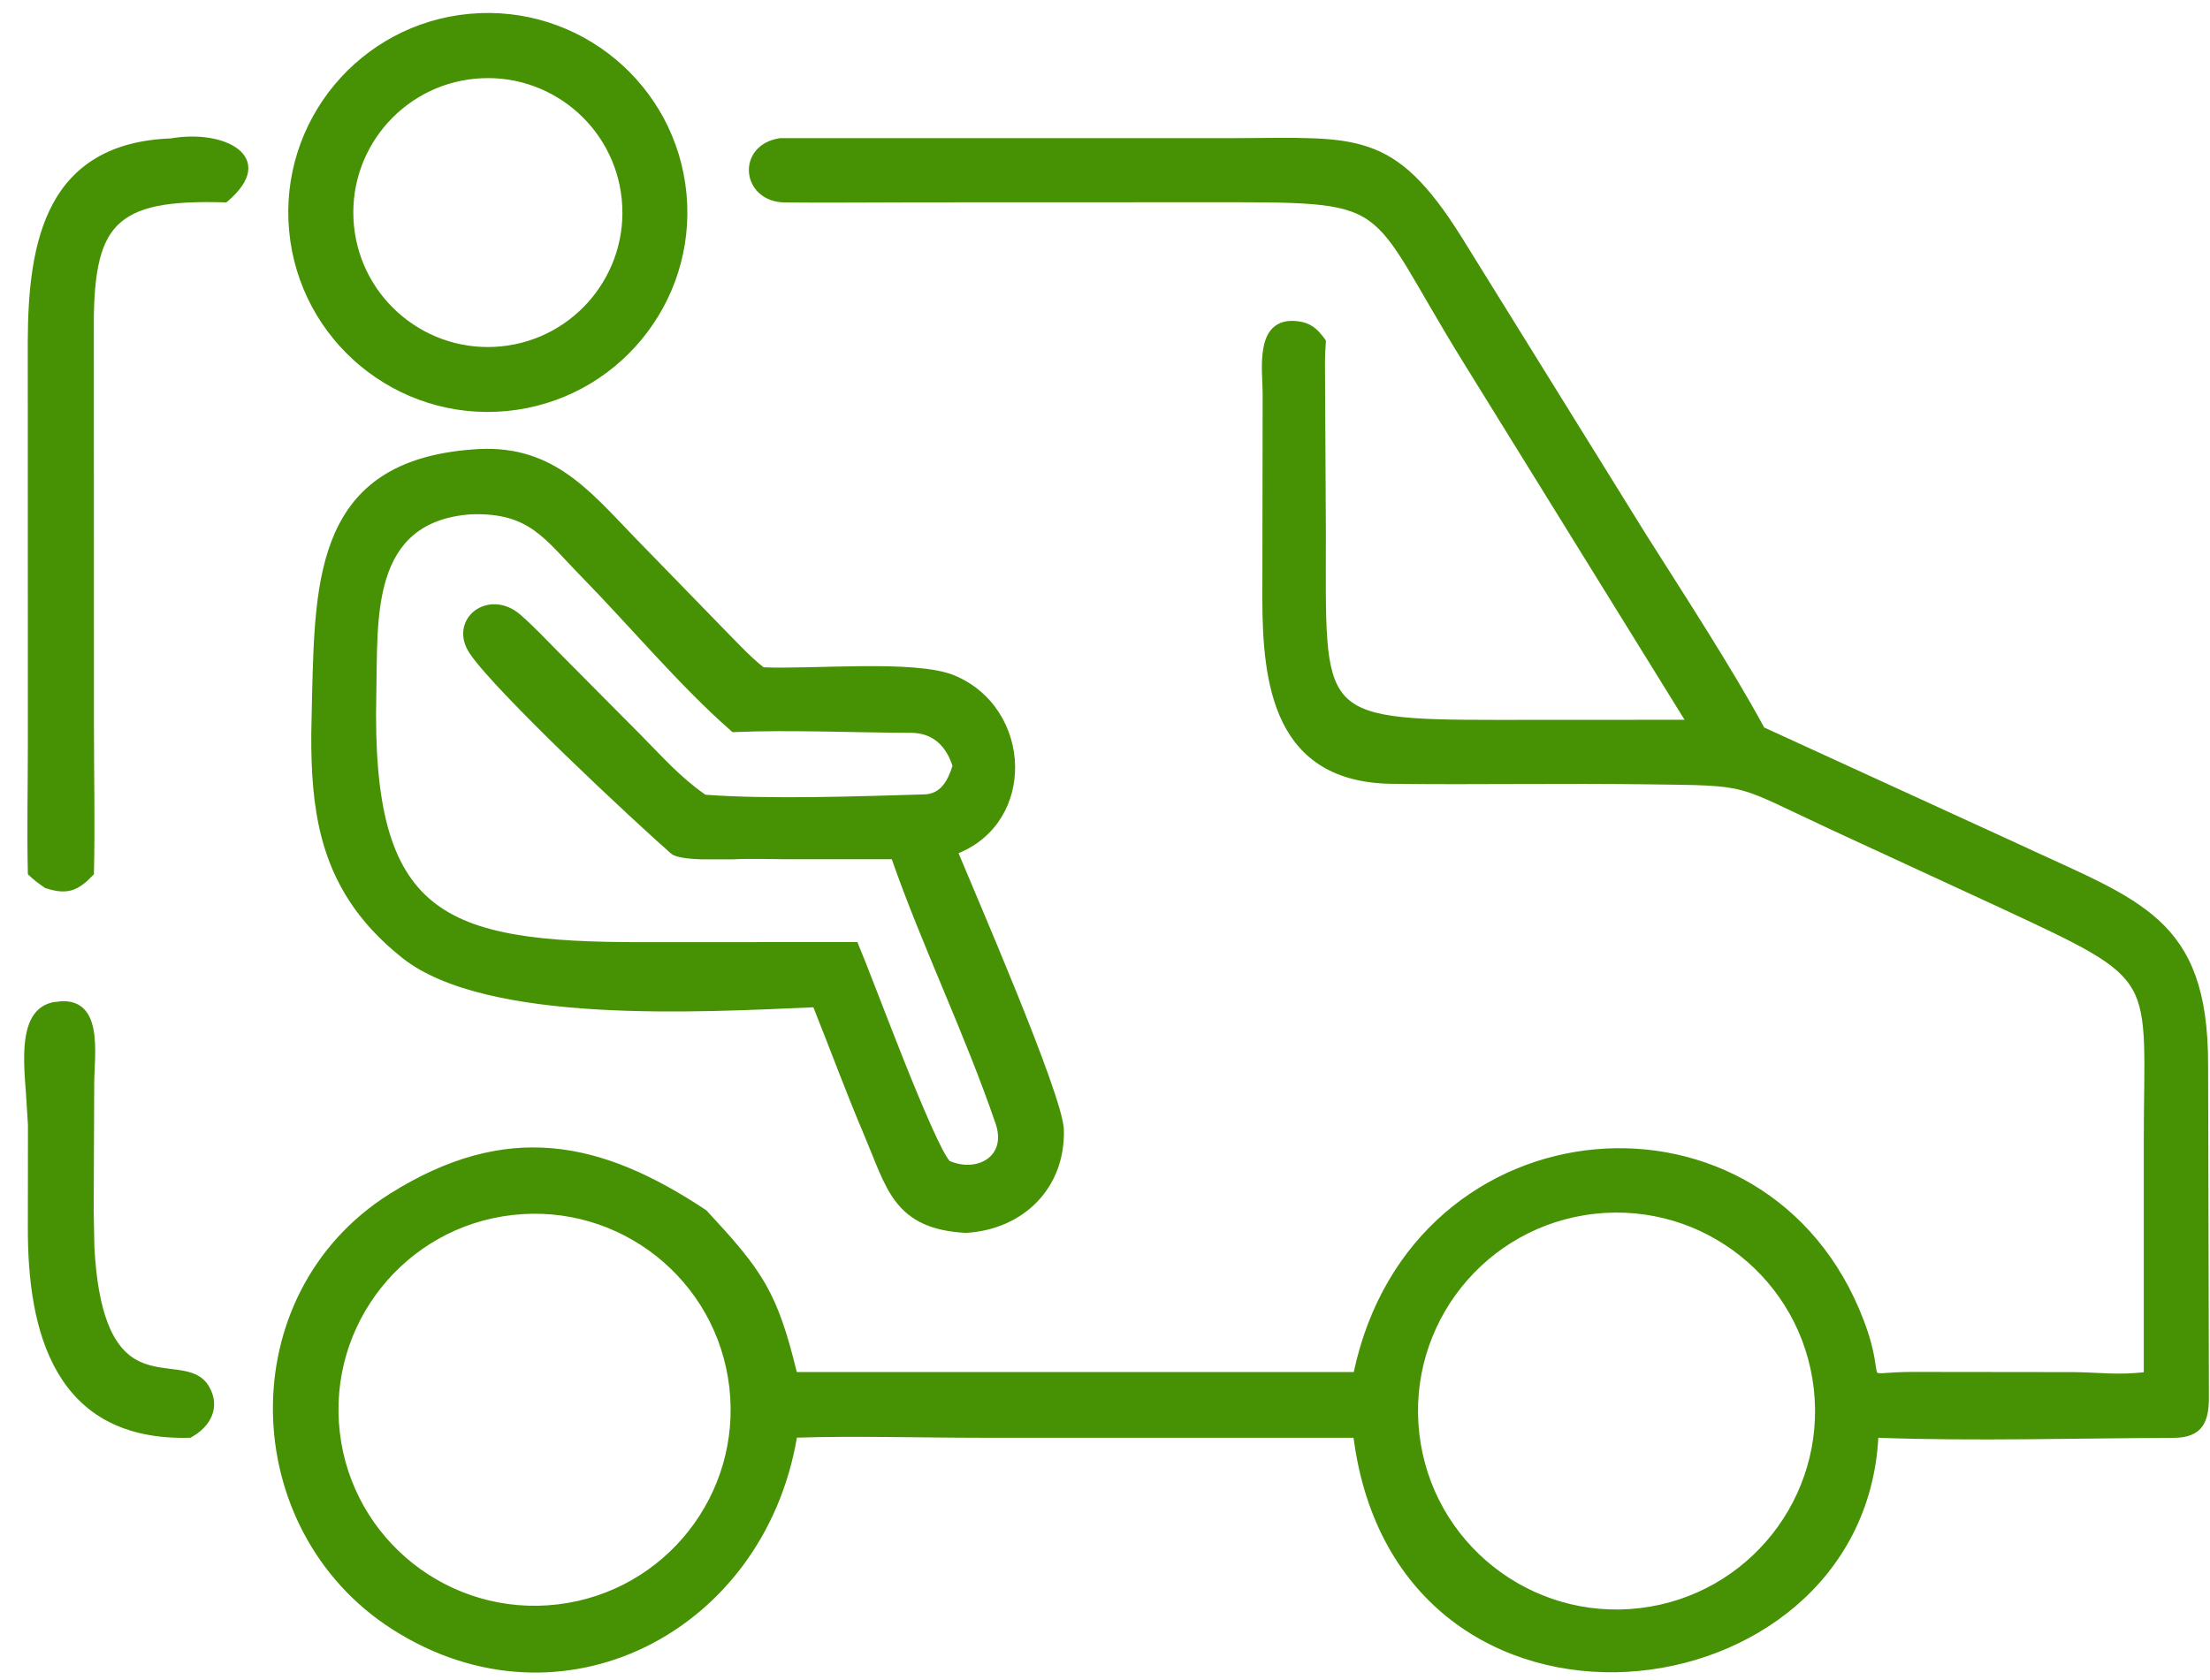 <svg width="71" height="54" viewBox="0 0 71 54" fill="none" xmlns="http://www.w3.org/2000/svg">
<path d="M16.265 13.126C12.783 13.454 9.695 10.895 9.371 7.411C9.048 3.929 11.612 0.844 15.095 0.525C18.571 0.208 21.648 2.765 21.971 6.241C22.294 9.717 19.741 12.798 16.265 13.126ZM15.248 2.446C12.823 2.682 11.05 4.84 11.291 7.265C11.531 9.689 13.694 11.457 16.117 11.212C18.534 10.967 20.296 8.812 20.056 6.395C19.816 3.979 17.665 2.212 15.248 2.446Z" fill="#479204"/>
<path d="M15.088 0.444C18.609 0.122 21.727 2.712 22.055 6.233C22.382 9.754 19.793 12.878 16.272 13.21C12.745 13.542 9.617 10.948 9.289 7.42C8.961 3.892 11.559 0.766 15.088 0.444ZM15.104 0.609C11.666 0.923 9.135 3.967 9.454 7.404C9.773 10.841 12.822 13.369 16.259 13.044C19.688 12.72 22.208 9.679 21.889 6.249C21.571 2.819 18.534 0.296 15.104 0.609ZM15.24 2.365C17.703 2.126 19.896 3.926 20.14 6.389C20.383 8.85 18.587 11.046 16.126 11.295C13.657 11.545 11.452 9.744 11.206 7.274C10.961 4.805 12.77 2.604 15.24 2.365ZM15.256 2.53C12.878 2.761 11.137 4.877 11.372 7.255C11.608 9.634 13.732 11.371 16.11 11.13C18.48 10.889 20.209 8.775 19.975 6.405C19.739 4.034 17.628 2.3 15.256 2.53Z" fill="#479204"/>
<path d="M0.979 28.059C0.945 26.731 0.978 25.244 0.978 23.905L0.976 10.963C0.987 7.747 1.568 4.677 5.503 4.525C7.125 4.246 8.873 5.043 7.242 6.42C3.594 6.308 2.901 7.169 2.932 10.667L2.936 23.285C2.936 24.837 2.973 26.521 2.935 28.059C2.458 28.566 2.147 28.677 1.48 28.458C1.262 28.308 1.171 28.24 0.979 28.059Z" fill="#479204"/>
<path d="M2.852 23.285L2.849 10.668C2.841 9.792 2.879 9.076 2.998 8.497C3.118 7.916 3.32 7.465 3.647 7.13C3.975 6.796 4.42 6.584 5.007 6.462C5.586 6.342 6.31 6.309 7.207 6.335C7.594 6.004 7.769 5.722 7.804 5.492C7.839 5.265 7.742 5.072 7.541 4.917C7.339 4.761 7.033 4.649 6.675 4.593C6.318 4.537 5.913 4.537 5.516 4.606L5.507 4.609C4.534 4.647 3.774 4.865 3.18 5.216C2.587 5.567 2.153 6.051 1.84 6.634C1.212 7.803 1.063 9.357 1.058 10.963L1.061 23.904C1.06 25.233 1.026 26.702 1.058 28.019C1.228 28.178 1.319 28.241 1.519 28.379C1.839 28.483 2.06 28.507 2.255 28.451C2.448 28.395 2.626 28.259 2.852 28.023C2.889 26.495 2.852 24.828 2.852 23.285ZM3.018 23.285C3.018 24.834 3.056 26.522 3.018 28.061V28.094L2.995 28.117C2.754 28.372 2.543 28.54 2.301 28.61C2.057 28.68 1.793 28.65 1.454 28.538L1.431 28.529L1.434 28.525C1.214 28.373 1.117 28.304 0.921 28.12L0.895 28.097V28.061C0.862 26.732 0.895 25.241 0.895 23.904L0.892 10.963C0.898 9.354 1.045 7.764 1.694 6.556C2.019 5.95 2.473 5.441 3.096 5.073C3.716 4.706 4.5 4.486 5.491 4.447C5.904 4.376 6.326 4.369 6.701 4.427C7.075 4.485 7.409 4.605 7.642 4.784C7.878 4.966 8.016 5.217 7.97 5.518C7.925 5.811 7.708 6.136 7.295 6.485L7.272 6.504H7.24C6.33 6.476 5.611 6.507 5.043 6.624C4.476 6.742 4.065 6.944 3.767 7.247C3.469 7.551 3.276 7.968 3.161 8.529C3.045 9.091 3.007 9.795 3.015 10.668L3.018 23.285Z" fill="#479204"/>
<path d="M54.27 23.213L47.109 11.645C43.777 6.269 45.035 6.417 38.59 6.418L29.441 6.42C28.039 6.42 26.627 6.439 25.225 6.424C23.893 6.416 23.74 4.724 25.055 4.525L39.689 4.523C43.579 4.515 44.727 4.22 46.888 7.667L52.831 17.254C54.009 19.116 55.596 21.543 56.62 23.444L64.805 27.194C68.707 29.022 70.855 29.527 70.857 34.194L70.881 44.856C70.889 45.651 70.711 46.12 69.829 46.123C66.711 46.132 63.373 46.24 60.27 46.12C59.862 55.277 44.913 57.022 43.556 46.12L31.53 46.121C29.644 46.121 27.381 46.056 25.535 46.12C24.513 52.368 18.037 55.731 12.648 52.289C7.692 49.121 7.509 41.624 12.559 38.441C16.271 36.102 19.278 36.724 22.636 38.957C24.447 40.899 24.903 41.563 25.535 44.176H43.556C45.38 35.357 56.776 34.475 59.802 42.471C60.618 44.627 59.572 44.175 61.437 44.17L66.576 44.178C67.404 44.181 68.138 44.283 68.954 44.176L68.956 36.715C68.956 31.222 69.533 31.538 64.263 29.083L58.926 26.617C55.67 25.108 56.34 25.167 52.89 25.121C50.175 25.086 47.447 25.14 44.731 25.106C41.005 25.068 40.64 21.991 40.639 19.215L40.647 12.644C40.647 11.892 40.366 10.248 41.681 10.404C42.058 10.449 42.248 10.612 42.471 10.912L42.512 10.969C42.496 11.184 42.483 11.405 42.483 11.621L42.514 17.153C42.513 22.988 42.221 23.219 48.08 23.216L54.27 23.213ZM51.228 38.924C47.67 39.315 45.108 42.524 45.515 46.08C45.922 49.636 49.143 52.184 52.697 51.76C56.229 51.34 58.757 48.144 58.352 44.61C57.947 41.077 54.763 38.535 51.228 38.924ZM16.456 38.962C12.946 39.359 10.427 42.533 10.835 46.042C11.244 49.55 14.426 52.06 17.933 51.639C21.425 51.221 23.92 48.057 23.513 44.564C23.106 41.072 19.95 38.566 16.456 38.962Z" fill="#479204"/>
<path d="M70.773 34.194C70.773 31.875 70.24 30.607 69.238 29.689C68.734 29.228 68.107 28.852 67.359 28.476L64.77 27.269L56.586 23.52L56.56 23.508L56.547 23.482C55.524 21.585 53.939 19.164 52.76 17.3L46.818 7.71C45.74 5.992 44.926 5.224 43.91 4.877C43.4 4.703 42.833 4.633 42.148 4.608H25.066L24.852 4.657C24.391 4.808 24.197 5.187 24.229 5.539C24.266 5.943 24.601 6.337 25.225 6.341C26.626 6.356 28.037 6.338 29.441 6.338L38.588 6.334C40.197 6.334 41.333 6.326 42.178 6.396C43.024 6.467 43.595 6.618 44.066 6.948C44.535 7.276 44.9 7.776 45.351 8.518C45.807 9.269 46.347 10.255 47.181 11.601L54.34 23.17L54.418 23.297L48.08 23.3C46.618 23.3 45.532 23.287 44.728 23.173C43.924 23.06 43.384 22.844 43.034 22.427C42.687 22.012 42.54 21.412 42.476 20.567C42.412 19.721 42.43 18.608 42.431 17.154L42.398 11.621C42.399 11.412 42.412 11.201 42.427 10.994L42.405 10.962C42.295 10.815 42.198 10.707 42.087 10.631C41.977 10.556 41.849 10.509 41.671 10.488C41.36 10.451 41.156 10.52 41.019 10.644C40.88 10.771 40.798 10.965 40.753 11.199C40.708 11.432 40.702 11.696 40.708 11.952C40.713 12.201 40.73 12.456 40.73 12.643L40.724 19.214C40.724 20.602 40.816 22.049 41.363 23.151C41.636 23.699 42.021 24.16 42.564 24.488C43.106 24.815 43.812 25.014 44.731 25.023C46.089 25.04 47.45 25.034 48.81 25.029C50.171 25.025 51.532 25.021 52.89 25.039C54.608 25.062 55.318 25.058 56.002 25.24C56.344 25.332 56.678 25.471 57.128 25.678C57.353 25.782 57.61 25.902 57.91 26.045C58.21 26.188 58.555 26.353 58.961 26.542L64.299 29.008C65.615 29.621 66.571 30.064 67.262 30.468C67.953 30.872 68.39 31.242 68.657 31.718C68.925 32.193 69.019 32.764 69.047 33.548C69.075 34.331 69.04 35.347 69.04 36.715L69.037 44.25L68.966 44.257C68.552 44.311 68.159 44.315 67.768 44.302C67.376 44.29 66.99 44.262 66.577 44.26L61.437 44.254C60.975 44.255 60.696 44.283 60.516 44.292C60.428 44.297 60.353 44.297 60.295 44.283C60.264 44.275 60.233 44.261 60.207 44.24C60.182 44.219 60.165 44.194 60.152 44.166C60.127 44.114 60.114 44.044 60.103 43.968C60.092 43.888 60.081 43.788 60.058 43.66C60.013 43.404 59.925 43.034 59.724 42.501C56.729 34.589 45.446 35.45 43.638 44.192L43.625 44.26H25.468L25.456 44.195C25.14 42.891 24.87 42.081 24.456 41.356C24.042 40.63 23.482 39.986 22.577 39.016C20.909 37.908 19.334 37.209 17.722 37.069C16.109 36.929 14.448 37.351 12.605 38.513C7.609 41.661 7.784 49.083 12.693 52.22C18.025 55.626 24.438 52.303 25.452 46.106L25.465 46.038H25.533C27.38 45.974 29.648 46.038 31.53 46.038H43.628L43.638 46.11C43.975 48.815 45.154 50.729 46.734 51.941C48.314 53.153 50.302 53.668 52.263 53.56C56.191 53.344 59.986 50.641 60.188 46.116L60.191 46.035L60.272 46.038C63.372 46.158 66.707 46.047 69.829 46.038C70.255 46.037 70.489 45.926 70.621 45.74C70.758 45.546 70.803 45.253 70.799 44.857L70.773 34.194ZM51.218 38.841C54.799 38.447 58.026 41.022 58.435 44.601C58.845 48.18 56.285 51.418 52.708 51.844C49.108 52.272 45.845 49.692 45.432 46.09C45.02 42.488 47.615 39.237 51.218 38.841ZM16.447 38.88C19.986 38.479 23.184 41.017 23.596 44.555C24.008 48.093 21.48 51.297 17.943 51.721C14.39 52.146 11.166 49.606 10.752 46.051C10.338 42.497 12.891 39.282 16.447 38.88ZM51.238 39.006C47.726 39.392 45.196 42.56 45.598 46.071C46 49.581 49.18 52.096 52.688 51.678C56.174 51.263 58.669 48.108 58.27 44.62C57.871 41.133 54.727 38.623 51.238 39.006ZM16.467 39.045C13.002 39.437 10.514 42.569 10.917 46.032C11.321 49.495 14.462 51.973 17.924 51.558C21.369 51.145 23.832 48.022 23.43 44.575C23.029 41.128 19.915 38.655 16.467 39.045ZM42.596 17.154C42.596 18.614 42.578 19.717 42.642 20.555C42.705 21.394 42.852 21.948 43.164 22.32C43.474 22.689 43.962 22.896 44.751 23.008C45.541 23.119 46.614 23.135 48.08 23.134L54.12 23.131L47.039 11.689C46.208 10.349 45.655 9.337 45.208 8.603C44.758 7.861 44.407 7.391 43.969 7.084C43.533 6.779 42.999 6.631 42.164 6.562C41.328 6.492 40.202 6.5 38.588 6.5L29.441 6.503C28.04 6.503 26.627 6.521 25.225 6.506C24.518 6.502 24.108 6.045 24.063 5.552C24.019 5.059 24.345 4.548 25.043 4.443L25.056 4.439H39.688C40.658 4.437 41.464 4.417 42.155 4.443C42.846 4.468 43.43 4.54 43.962 4.722C45.033 5.087 45.874 5.895 46.958 7.623L52.903 17.209C54.074 19.06 55.65 21.478 56.677 23.378L64.838 27.119C65.81 27.575 66.683 27.952 67.434 28.33C68.186 28.708 68.828 29.093 69.349 29.569C70.397 30.529 70.938 31.846 70.939 34.194L70.965 44.854C70.969 45.252 70.927 45.593 70.757 45.834C70.582 46.081 70.284 46.206 69.829 46.207C66.74 46.216 63.426 46.319 60.344 46.204C60.096 50.788 56.239 53.508 52.273 53.726C50.278 53.836 48.249 53.313 46.633 52.074C45.03 50.844 43.839 48.911 43.485 46.204H31.53C29.662 46.204 27.433 46.14 25.602 46.2C24.535 52.456 18.03 55.824 12.605 52.36C7.6 49.16 7.409 41.587 12.514 38.37C14.382 37.193 16.082 36.756 17.739 36.9C19.393 37.044 20.997 37.767 22.681 38.886L22.697 38.899L23.317 39.577C23.879 40.206 24.28 40.716 24.599 41.275C25.017 42.008 25.288 42.821 25.598 44.091H43.492C45.376 35.261 56.83 34.385 59.88 42.443C60.085 42.986 60.174 43.368 60.22 43.634C60.243 43.765 60.258 43.868 60.269 43.945C60.281 44.026 60.289 44.069 60.301 44.094C60.306 44.105 60.311 44.111 60.314 44.114C60.318 44.116 60.325 44.121 60.337 44.124C60.367 44.131 60.417 44.132 60.506 44.127C60.679 44.118 60.969 44.089 61.437 44.088L66.577 44.094C66.992 44.096 67.387 44.124 67.772 44.137C68.136 44.148 68.496 44.142 68.872 44.098V36.715C68.872 35.338 68.91 34.334 68.881 33.554C68.853 32.778 68.761 32.241 68.515 31.802C68.268 31.364 67.86 31.009 67.178 30.611C66.495 30.212 65.547 29.772 64.228 29.157L58.89 26.691C58.483 26.502 58.138 26.337 57.838 26.195C57.538 26.052 57.283 25.931 57.059 25.828C56.612 25.621 56.288 25.487 55.959 25.399C55.302 25.223 54.62 25.227 52.89 25.205C51.533 25.187 50.172 25.19 48.81 25.195C47.45 25.2 46.089 25.206 44.731 25.189C43.788 25.179 43.05 24.977 42.476 24.63C41.903 24.284 41.498 23.797 41.214 23.225C40.647 22.085 40.555 20.602 40.555 19.214L40.565 12.643C40.565 12.454 40.548 12.22 40.542 11.955C40.536 11.696 40.542 11.418 40.591 11.166C40.639 10.916 40.731 10.681 40.909 10.521C41.089 10.357 41.344 10.281 41.691 10.323C41.89 10.347 42.045 10.402 42.181 10.495C42.314 10.586 42.425 10.709 42.538 10.861L42.58 10.92L42.596 10.946V10.975C42.58 11.19 42.568 11.408 42.567 11.621L42.596 17.154Z" fill="#479204"/>
<path d="M26.191 32.288C22.529 32.446 15.648 32.84 12.977 30.718C10.11 28.441 9.994 25.71 10.109 22.338C10.206 18.571 10.255 14.909 15.151 14.529C17.651 14.304 18.81 15.752 20.349 17.348L23.105 20.182C23.519 20.599 24.042 21.176 24.5 21.527C26.015 21.603 29.394 21.27 30.626 21.781C33.093 22.805 33.21 26.424 30.689 27.379C31.191 28.608 34.07 35.216 34.096 36.313C34.141 38.138 32.833 39.43 31.031 39.536C28.771 39.416 28.562 38.15 27.817 36.395C27.24 35.037 26.738 33.654 26.191 32.288ZM15.151 16.446C11.776 16.667 12.062 19.909 12.006 22.295C11.838 29.472 14.171 30.37 20.65 30.36L27.491 30.358C28.003 31.566 29.907 36.785 30.461 37.381C31.402 37.797 32.455 37.225 32.066 36.086C31.073 33.179 29.692 30.361 28.707 27.533L25.286 27.528C24.791 27.528 24.04 27.502 23.564 27.533C23.166 27.538 21.866 27.586 21.609 27.364C20.422 26.323 16.028 22.222 15.168 20.97C14.465 19.945 15.708 18.981 16.671 19.823C17.114 20.212 17.496 20.62 17.912 21.04L20.514 23.664C21.206 24.363 21.782 25.024 22.593 25.591L22.636 25.621C24.695 25.778 27.629 25.674 29.694 25.614C30.279 25.597 30.534 25.119 30.689 24.613C30.474 23.925 30.009 23.47 29.273 23.468C27.426 23.464 25.399 23.366 23.564 23.444L23.528 23.413C21.934 22.02 20.258 20.027 18.755 18.491C17.538 17.247 17.058 16.39 15.151 16.446Z" fill="#479204"/>
<path d="M15.143 14.447C17.69 14.218 18.878 15.701 20.41 17.29L23.165 20.123C23.577 20.538 24.085 21.096 24.532 21.444C25.288 21.479 26.489 21.418 27.67 21.408C28.264 21.403 28.853 21.411 29.37 21.453C29.885 21.496 30.338 21.57 30.658 21.703C31.926 22.23 32.589 23.424 32.612 24.605C32.634 25.762 32.038 26.909 30.795 27.418C31.075 28.097 31.891 29.994 32.648 31.864C33.041 32.836 33.42 33.805 33.702 34.599C33.843 34.996 33.96 35.351 34.043 35.641C34.125 35.929 34.176 36.164 34.179 36.313C34.224 38.185 32.877 39.511 31.035 39.62H31.025C29.878 39.558 29.235 39.204 28.789 38.63C28.569 38.347 28.401 38.012 28.241 37.643C28.16 37.458 28.082 37.262 28.001 37.059C27.919 36.856 27.834 36.645 27.741 36.426C27.171 35.084 26.669 33.715 26.131 32.37C24.305 32.449 21.695 32.587 19.206 32.441C17.948 32.368 16.718 32.222 15.633 31.961C14.55 31.701 13.605 31.324 12.924 30.783C11.477 29.634 10.722 28.366 10.344 26.96C10.062 25.909 9.993 24.782 10 23.573L10.026 22.336C10.074 20.459 10.112 18.583 10.756 17.131C11.08 16.402 11.556 15.776 12.265 15.31C12.974 14.845 13.91 14.543 15.143 14.447ZM15.16 14.613C13.947 14.707 13.036 15.004 12.356 15.45C11.678 15.895 11.218 16.492 10.905 17.196C10.277 18.611 10.24 20.45 10.191 22.339C10.134 24.026 10.137 25.543 10.506 26.918C10.875 28.289 11.609 29.526 13.028 30.653C13.682 31.173 14.6 31.541 15.672 31.799C16.744 32.056 17.963 32.203 19.216 32.276C21.723 32.423 24.354 32.283 26.187 32.205L26.245 32.201L26.268 32.256C26.816 33.625 27.317 35.004 27.893 36.361C27.987 36.581 28.072 36.795 28.153 36.998C28.235 37.2 28.314 37.393 28.393 37.575C28.552 37.94 28.715 38.259 28.922 38.526C29.331 39.053 29.921 39.391 31.028 39.451C32.788 39.346 34.057 38.09 34.014 36.316C34.011 36.191 33.966 35.975 33.884 35.687C33.802 35.401 33.687 35.05 33.547 34.655C33.266 33.863 32.888 32.896 32.495 31.925C31.709 29.981 30.867 28.033 30.613 27.412L30.581 27.33L30.658 27.301C31.881 26.838 32.468 25.73 32.446 24.608C32.425 23.485 31.793 22.357 30.593 21.859C30.298 21.736 29.866 21.661 29.354 21.619C28.844 21.578 28.262 21.569 27.67 21.574C27.079 21.578 26.475 21.597 25.924 21.609H24.47L24.451 21.593C23.987 21.238 23.454 20.652 23.045 20.24L20.29 17.407C18.744 15.804 17.613 14.392 15.16 14.613ZM15.15 16.362C16.118 16.334 16.732 16.539 17.259 16.914C17.521 17.099 17.759 17.326 18.006 17.582C18.257 17.842 18.507 18.119 18.814 18.432C20.323 19.975 21.99 21.959 23.581 23.349L23.594 23.358C25.422 23.283 27.442 23.38 29.273 23.384C29.659 23.385 29.979 23.506 30.23 23.719C30.48 23.931 30.658 24.233 30.769 24.588L30.775 24.611L30.769 24.637C30.69 24.894 30.582 25.153 30.415 25.351C30.245 25.551 30.013 25.689 29.695 25.698C27.632 25.758 24.694 25.863 22.63 25.705L22.581 25.701L22.636 25.621L22.588 25.688L22.546 25.659C21.727 25.086 21.143 24.415 20.456 23.722L17.853 21.1C17.436 20.677 17.057 20.272 16.617 19.886C16.163 19.489 15.654 19.525 15.345 19.763C15.189 19.883 15.082 20.055 15.053 20.253C15.024 20.45 15.073 20.681 15.238 20.921C15.448 21.228 15.88 21.717 16.432 22.294C16.982 22.869 17.647 23.531 18.324 24.186C19.677 25.497 21.07 26.781 21.663 27.301C21.683 27.318 21.72 27.338 21.776 27.356C21.832 27.374 21.901 27.389 21.981 27.402C22.14 27.427 22.334 27.443 22.536 27.45C22.937 27.465 23.355 27.453 23.558 27.45C24.037 27.42 24.795 27.443 25.285 27.444L28.708 27.45H28.767L28.786 27.506C29.277 28.916 29.868 30.325 30.46 31.747C31.053 33.168 31.647 34.603 32.145 36.06C32.349 36.658 32.177 37.126 31.81 37.384C31.451 37.636 30.92 37.675 30.428 37.458L30.395 37.442L30.399 37.439C30.321 37.355 30.228 37.199 30.123 36.998C30.016 36.793 29.892 36.532 29.759 36.235C29.494 35.642 29.188 34.894 28.883 34.129C28.289 32.637 27.699 31.081 27.433 30.442H20.651C19.03 30.445 17.664 30.392 16.529 30.196C15.394 30 14.485 29.659 13.784 29.086C12.554 28.082 11.987 26.383 11.921 23.569V22.294C11.949 21.11 11.893 19.684 12.255 18.533C12.437 17.955 12.726 17.438 13.19 17.053C13.655 16.667 14.292 16.418 15.15 16.362ZM15.153 16.527C14.325 16.582 13.729 16.824 13.297 17.183C12.864 17.542 12.59 18.027 12.414 18.585C12.062 19.706 12.118 21.095 12.09 22.297C12.006 25.884 12.549 27.866 13.888 28.959C14.558 29.507 15.437 29.837 16.555 30.03C17.675 30.224 19.032 30.279 20.651 30.277L27.546 30.274L27.566 30.326C27.822 30.93 28.428 32.541 29.036 34.067C29.34 34.832 29.648 35.577 29.912 36.167C30.044 36.462 30.164 36.72 30.269 36.92C30.368 37.108 30.449 37.239 30.509 37.309C30.954 37.5 31.412 37.459 31.713 37.247C32.011 37.038 32.17 36.651 31.986 36.112C31.49 34.662 30.9 33.233 30.308 31.812C29.723 30.409 29.139 29.012 28.65 27.613H25.285C24.785 27.612 24.04 27.586 23.568 27.616H22.529C22.326 27.608 22.124 27.595 21.955 27.567C21.871 27.554 21.791 27.537 21.725 27.515C21.66 27.494 21.6 27.465 21.556 27.428C20.961 26.906 19.562 25.618 18.207 24.306C17.53 23.65 16.864 22.985 16.312 22.407C15.761 21.831 15.32 21.335 15.101 21.015C14.915 20.744 14.854 20.471 14.89 20.227C14.927 19.983 15.057 19.774 15.244 19.63C15.62 19.341 16.215 19.315 16.724 19.759C17.171 20.151 17.556 20.564 17.97 20.983L20.573 23.605C21.268 24.307 21.838 24.961 22.64 25.523L22.662 25.539C24.715 25.694 27.631 25.589 29.691 25.529C29.958 25.522 30.146 25.412 30.288 25.244C30.429 25.077 30.525 24.852 30.6 24.611C30.496 24.29 30.337 24.027 30.123 23.845C29.904 23.659 29.622 23.551 29.273 23.55C27.419 23.545 25.401 23.449 23.568 23.527H23.535L23.509 23.508L23.474 23.475C21.877 22.081 20.192 20.077 18.697 18.549C18.395 18.241 18.126 17.944 17.886 17.696C17.642 17.443 17.413 17.226 17.165 17.05C16.672 16.699 16.092 16.5 15.153 16.527Z" fill="#479204"/>
<path d="M6.097 46.12C1.827 46.24 0.97 42.784 0.977 39.464L0.981 36.162C0.978 34.909 0.419 32.556 1.718 32.289C3.29 31.988 2.944 33.856 2.942 34.848L2.927 38.902C2.873 45.824 5.848 43.237 6.643 44.592C7.011 45.219 6.686 45.802 6.097 46.12Z" fill="#479204"/>
<path d="M2.845 38.902L2.858 34.846C2.859 34.599 2.882 34.288 2.89 33.986C2.898 33.677 2.891 33.367 2.838 33.1C2.785 32.832 2.686 32.617 2.52 32.487C2.357 32.359 2.112 32.298 1.735 32.37C1.44 32.431 1.249 32.608 1.128 32.866C1.006 33.129 0.954 33.474 0.943 33.859C0.932 34.243 0.963 34.659 0.995 35.06C1.028 35.458 1.062 35.843 1.063 36.16L1.06 39.464C1.057 41.119 1.269 42.795 2.004 44.039C2.371 44.66 2.867 45.174 3.533 45.525C4.193 45.874 5.026 46.061 6.071 46.035C6.345 45.883 6.553 45.678 6.651 45.441C6.75 45.203 6.742 44.925 6.57 44.633C6.392 44.331 6.094 44.244 5.707 44.188C5.328 44.134 4.864 44.11 4.432 43.909C3.991 43.705 3.586 43.319 3.296 42.55C3.007 41.784 2.831 40.636 2.845 38.902ZM3.033 40.087C3.09 41.166 3.243 41.937 3.452 42.491C3.729 43.225 4.104 43.576 4.5 43.76C4.903 43.947 5.33 43.965 5.73 44.023C6.122 44.08 6.493 44.177 6.713 44.552C6.909 44.886 6.923 45.214 6.804 45.503C6.686 45.789 6.441 46.028 6.135 46.194L6.1 46.213V46.204C5.021 46.234 4.151 46.038 3.455 45.671C2.759 45.304 2.242 44.767 1.862 44.123C1.103 42.84 0.891 41.127 0.895 39.464L0.898 36.163L0.83 35.073C0.797 34.672 0.767 34.247 0.778 33.853C0.789 33.46 0.842 33.088 0.979 32.795C1.118 32.498 1.348 32.281 1.703 32.208L1.988 32.175C2.255 32.167 2.464 32.231 2.624 32.357C2.835 32.523 2.944 32.782 3.001 33.068C3.057 33.353 3.064 33.678 3.056 33.989C3.047 34.306 3.027 34.601 3.027 34.849L3.01 38.902L3.033 40.087Z" fill="#479204"/>
</svg>
